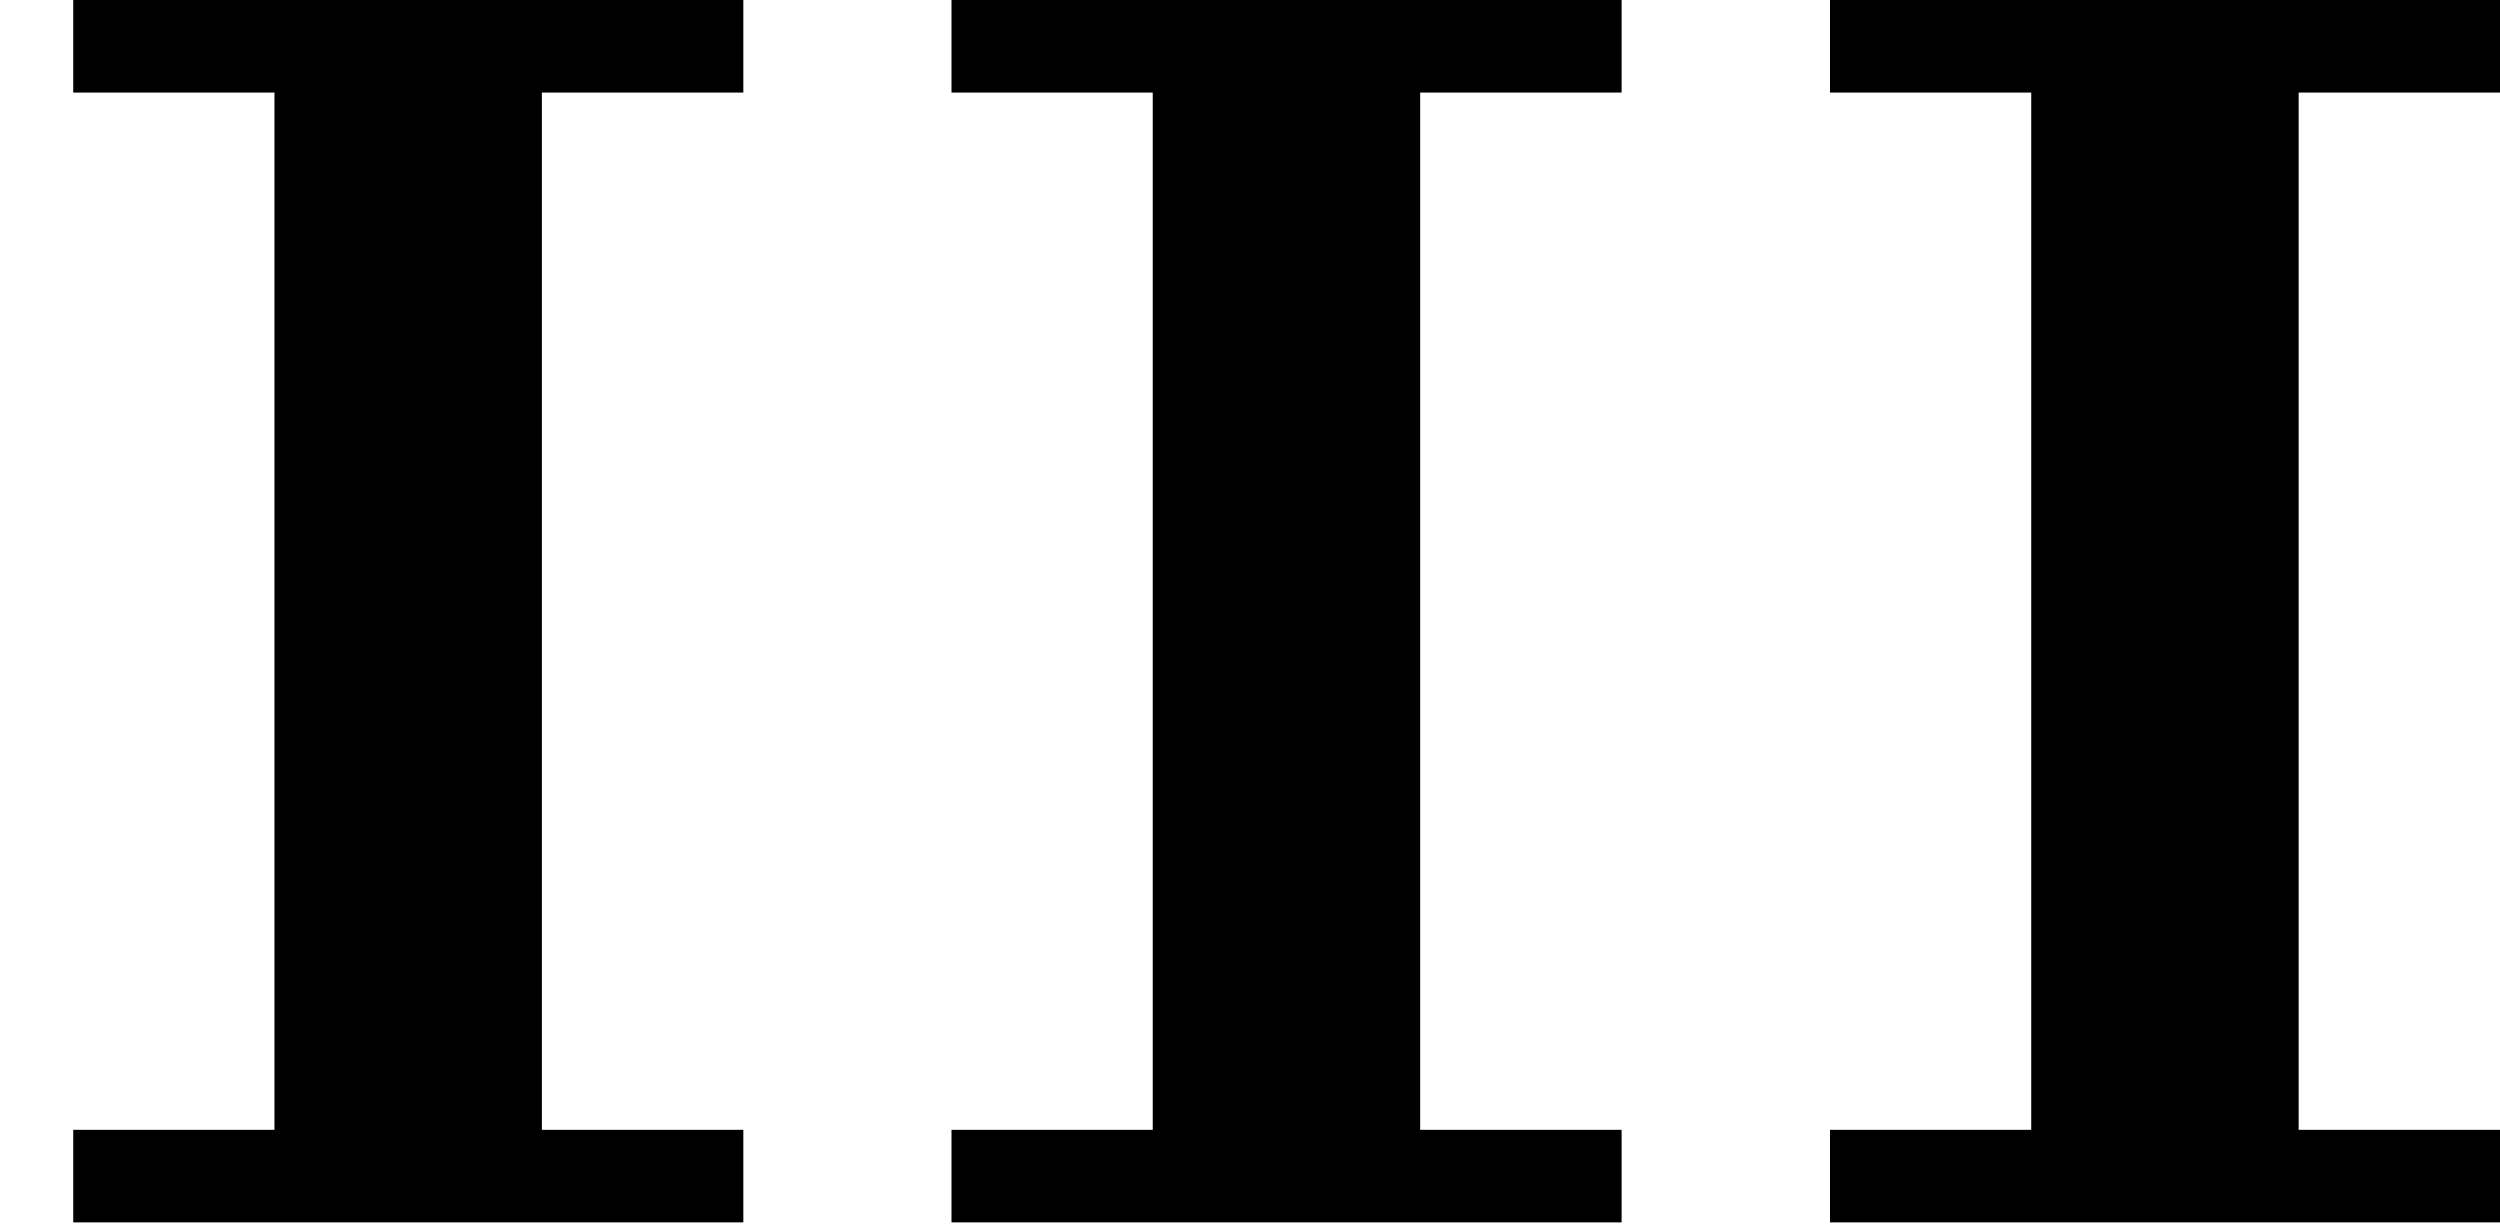 <?xml version='1.0' encoding='UTF-8'?>
<!-- This file was generated by dvisvgm 2.13.3 -->
<svg version='1.1' xmlns='http://www.w3.org/2000/svg' xmlns:xlink='http://www.w3.org/1999/xlink' width='22.362pt' height='10.951pt' viewBox='331.949 928.312 22.362 10.951'>
<defs>
<path id='g0-73' d='M.327-5.475V-5.061H1.227V-.422H.327V-.008H3.324V-.422H2.423V-5.061H3.324V-5.475H.327Z'/>
</defs>
<g id='page44' transform='matrix(2 0 0 2 0 0)'>
<use x='165.975' y='469.631' xlink:href='#g0-73'/>
<use x='169.903' y='469.631' xlink:href='#g0-73'/>
<use x='173.832' y='469.631' xlink:href='#g0-73'/>
</g>
</svg>